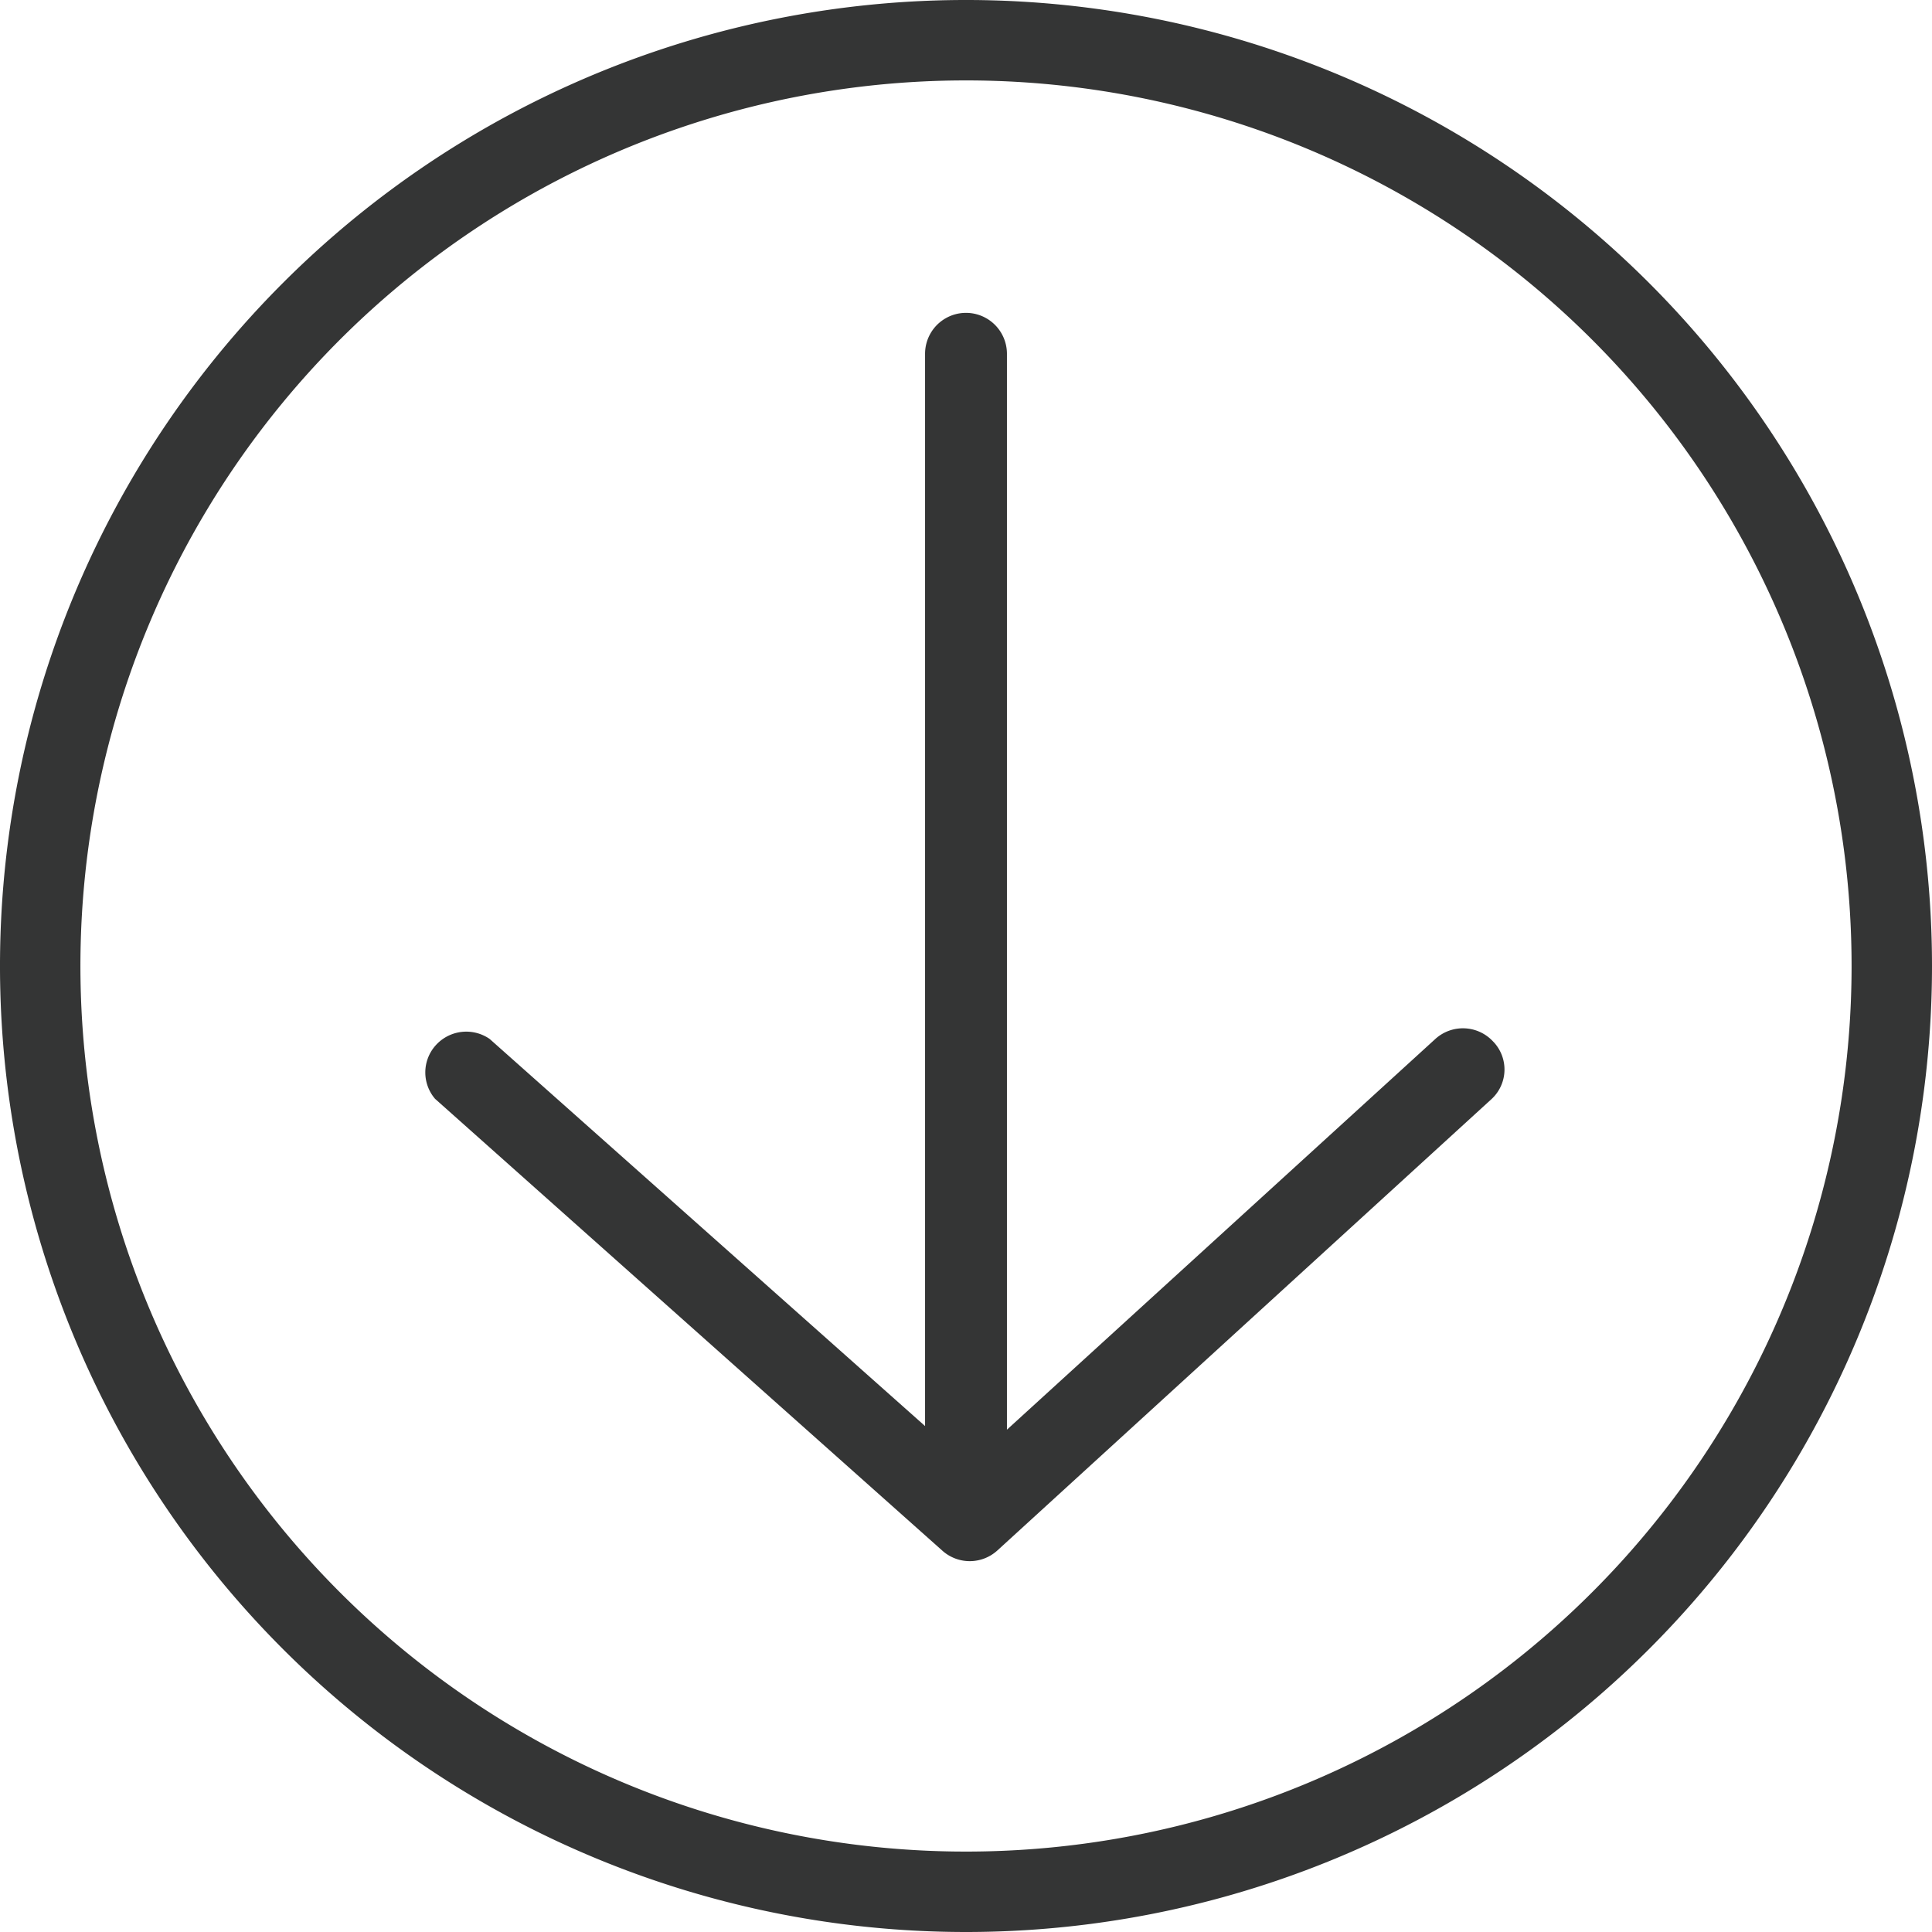 <svg xmlns="http://www.w3.org/2000/svg" width="16" height="16" viewBox="0 0 16 16">
  <g id="Gruppe_3556" data-name="Gruppe 3556" transform="translate(-13.59 -17.46)">
    <path id="Pfad_4747" data-name="Pfad 4747" d="M37.137,34.321a.34.34,0,0,0-.479-.02l-3.547,3.235v-8.91a.339.339,0,0,0-.678,0v8.88L28.827,34.3a.34.34,0,0,0-.445.051.336.336,0,0,0-.007.445l4.2,3.741a.34.34,0,0,0,.456,0l4.09-3.736a.333.333,0,0,0,.02-.476Z" transform="translate(-11.182 -8.236)" fill="#343535"/>
    <g id="Ellipse_72" data-name="Ellipse 72" transform="translate(13.59 17.46)">
      <circle id="Ellipse_74" data-name="Ellipse 74" cx="8" cy="8" r="8" transform="translate(0 0)" fill="none"/>
      <path id="Pfad_4748" data-name="Pfad 4748" d="M21.59,33.46a8,8,0,1,1,8-8A8,8,0,0,1,21.59,33.46Zm0-15.334a7.334,7.334,0,1,0,7.334,7.346,7.334,7.334,0,0,0-7.334-7.346Z" transform="translate(-13.59 -17.46)" fill="#343535"/>
    </g>
  </g>
</svg>
